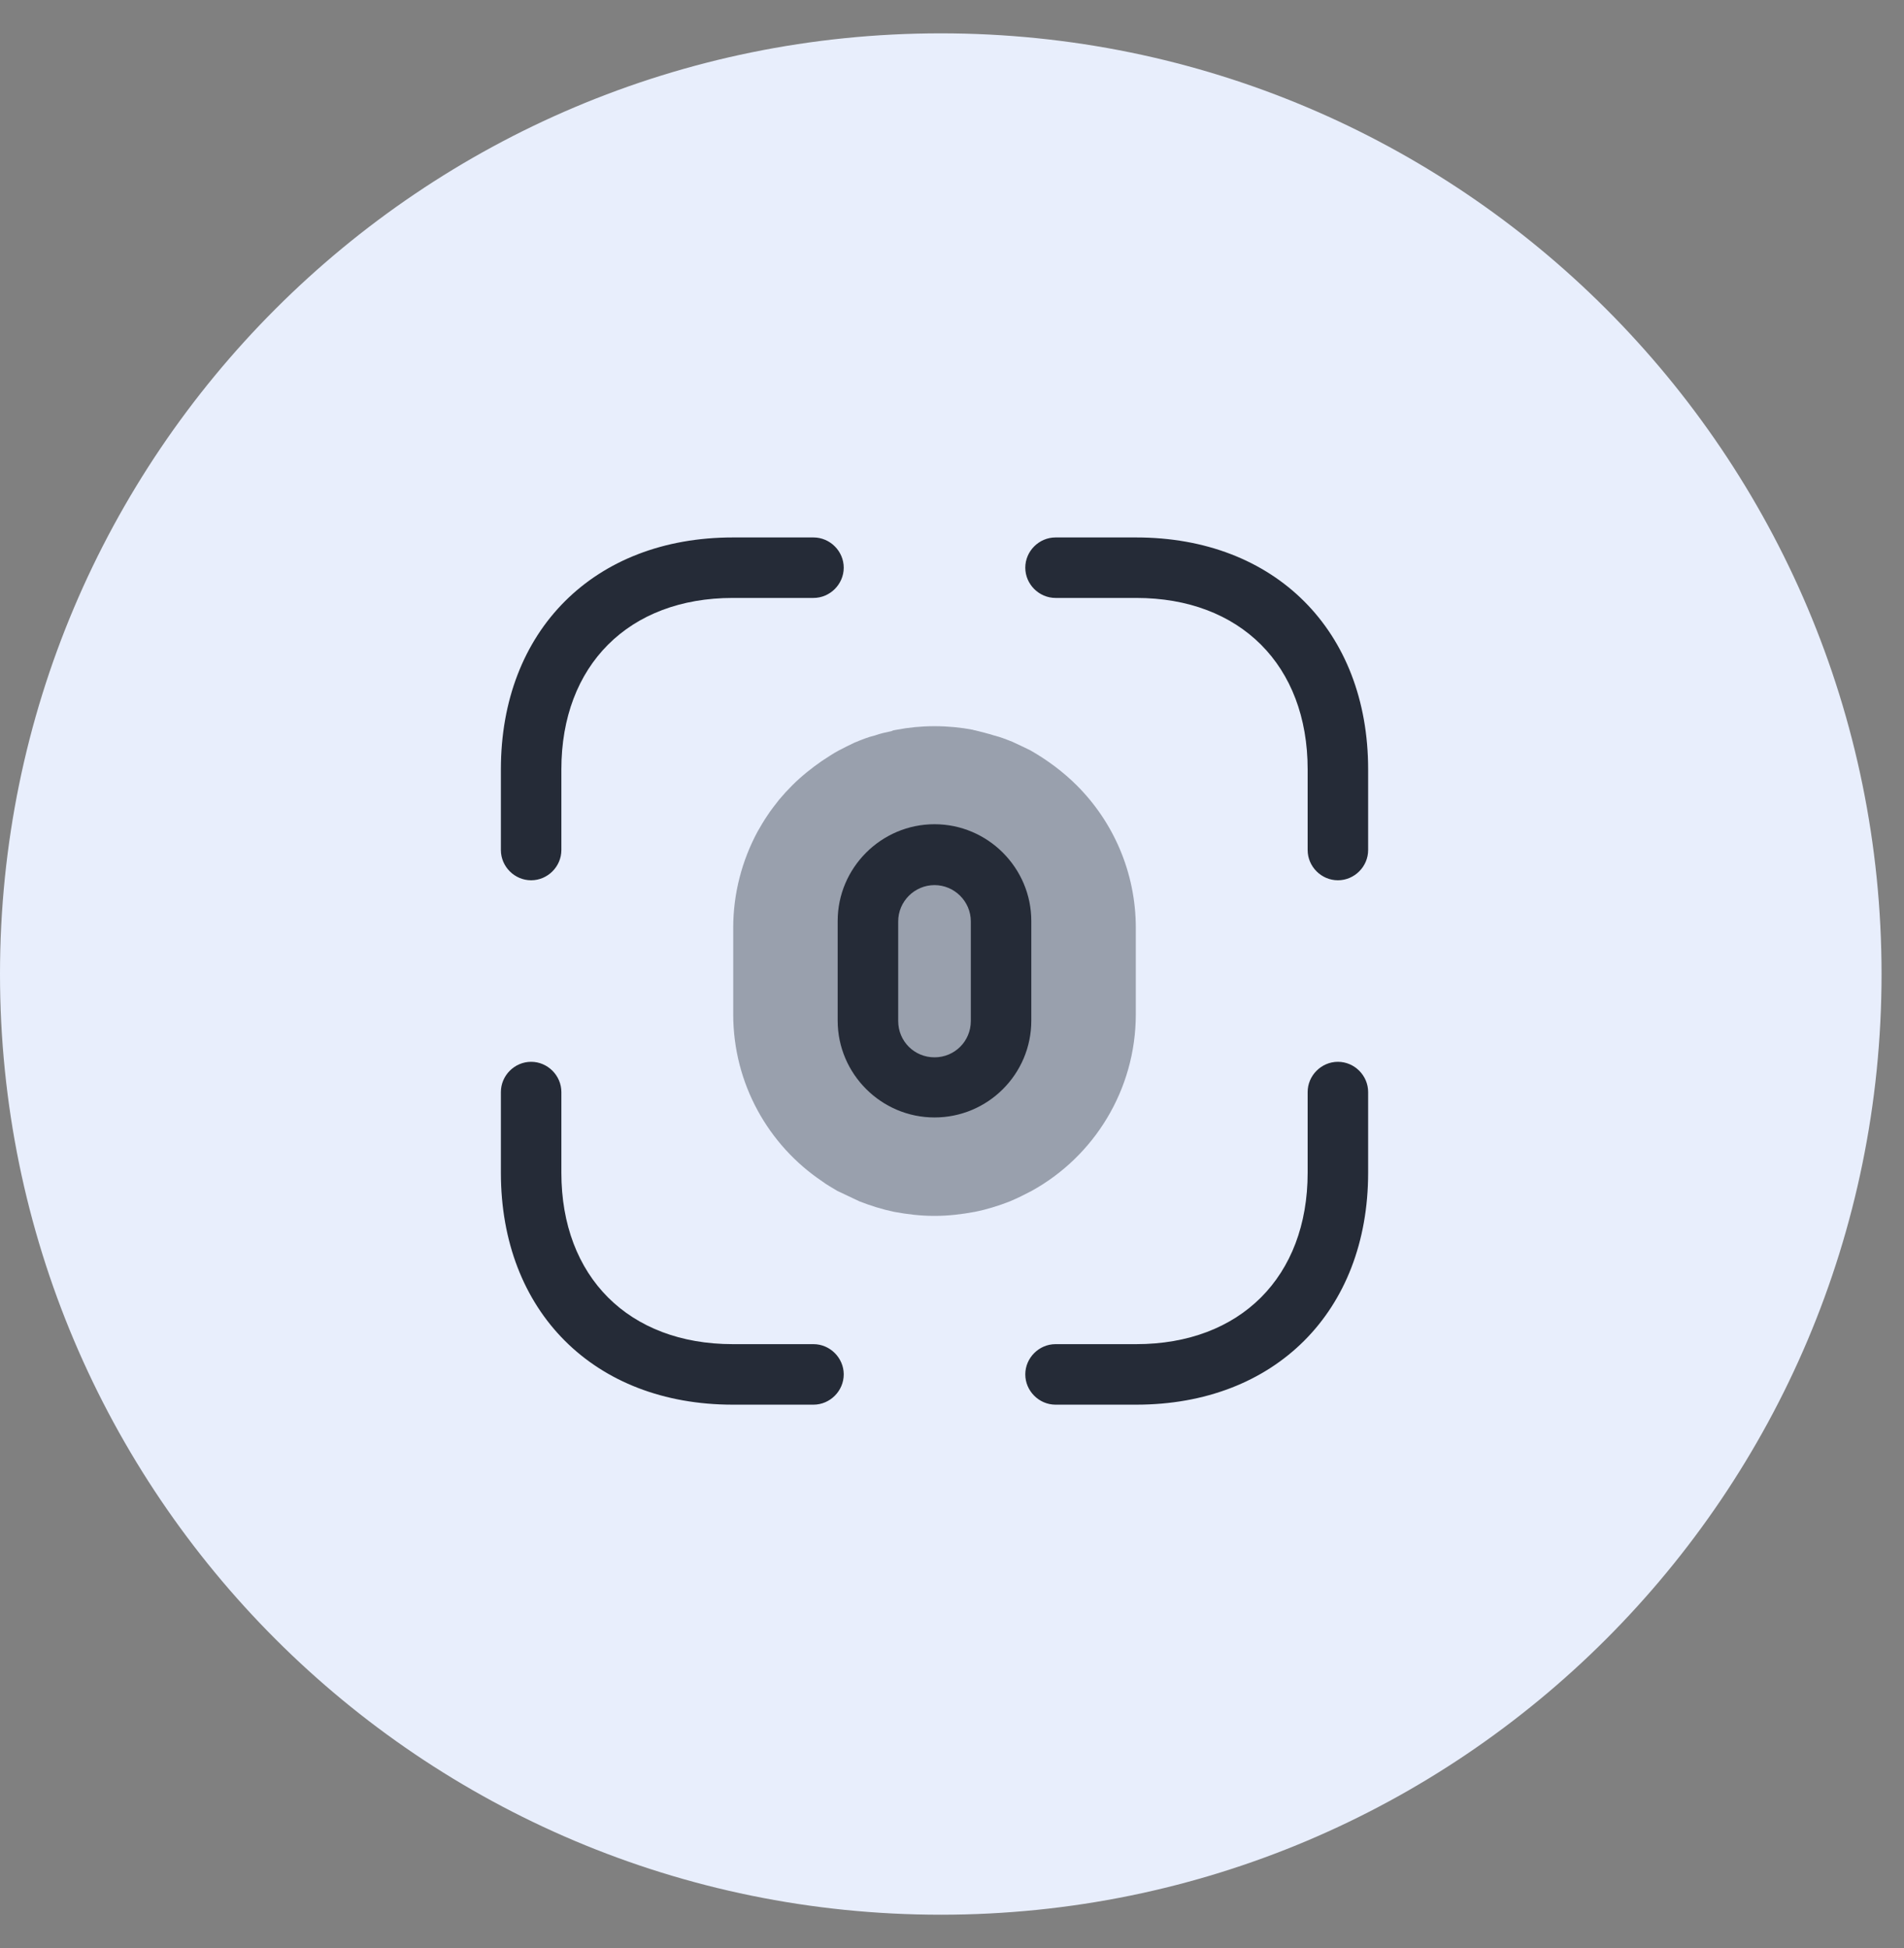 <svg width="43" height="44" viewBox="0 0 43 44" fill="none" xmlns="http://www.w3.org/2000/svg">
<rect x="0" y="0" width="43" height="44" fill="#808080" stroke="none"/>
<path d="M0 22C0 10.266 9.512 0.753 21.247 0.753C32.981 0.753 42.493 10.266 42.493 22C42.493 33.734 32.981 43.246 21.247 43.246C9.512 43.246 0 33.734 0 22Z" fill="#E8EEFC"/>
<path opacity="0.4" d="M25.651 20.957V22.907C25.651 24.62 24.703 26.123 23.3 26.897C23.145 26.979 22.981 27.061 22.808 27.134C22.553 27.234 22.289 27.316 22.015 27.371C21.724 27.425 21.423 27.462 21.114 27.462C21.105 27.462 21.105 27.462 21.095 27.462C20.786 27.462 20.485 27.425 20.194 27.371C19.929 27.316 19.665 27.234 19.41 27.134L18.909 26.897C18.791 26.824 18.672 26.761 18.563 26.678C17.36 25.868 16.559 24.483 16.559 22.907V20.957C16.559 20.174 16.759 19.436 17.105 18.789C17.178 18.662 17.251 18.534 17.333 18.416C17.415 18.288 17.506 18.179 17.597 18.06C17.688 17.951 17.788 17.842 17.889 17.741C18.098 17.532 18.326 17.35 18.563 17.186C18.69 17.104 18.809 17.022 18.945 16.949C19.055 16.894 19.173 16.831 19.292 16.776C19.447 16.712 19.601 16.648 19.756 16.612C19.884 16.566 20.011 16.539 20.139 16.512C20.166 16.493 20.203 16.493 20.239 16.484C20.521 16.43 20.804 16.402 21.095 16.402H21.114C21.405 16.402 21.697 16.43 21.979 16.484C21.988 16.493 22.006 16.494 22.015 16.494C22.161 16.53 22.307 16.566 22.453 16.612C22.599 16.648 22.735 16.703 22.872 16.758C23.009 16.821 23.145 16.885 23.273 16.949C23.655 17.168 24.011 17.432 24.32 17.741C25.14 18.561 25.651 19.7 25.651 20.957Z" fill="#252B37"/>
<path d="M30.215 19.882C29.842 19.882 29.532 19.573 29.532 19.199V17.377C29.532 15.027 28.011 13.505 25.66 13.505H23.838C23.465 13.505 23.155 13.195 23.155 12.822C23.155 12.448 23.465 12.139 23.838 12.139H25.66C28.794 12.139 30.898 14.243 30.898 17.377V19.199C30.898 19.573 30.589 19.882 30.215 19.882Z" fill="#252B37"/>
<path d="M11.995 19.882C11.621 19.882 11.312 19.573 11.312 19.199V17.377C11.312 14.243 13.416 12.139 16.55 12.139H18.372C18.745 12.139 19.055 12.448 19.055 12.822C19.055 13.195 18.745 13.505 18.372 13.505H16.55C14.2 13.505 12.678 15.027 12.678 17.377V19.199C12.678 19.573 12.368 19.882 11.995 19.882Z" fill="#252B37"/>
<path d="M25.66 31.726H23.838C23.465 31.726 23.155 31.416 23.155 31.042C23.155 30.669 23.465 30.359 23.838 30.359H25.66C28.011 30.359 29.532 28.838 29.532 26.487V24.665C29.532 24.292 29.842 23.982 30.215 23.982C30.589 23.982 30.898 24.292 30.898 24.665V26.487C30.898 29.621 28.794 31.726 25.66 31.726Z" fill="#252B37"/>
<path d="M18.372 31.726H16.55C13.416 31.726 11.312 29.621 11.312 26.487V24.665C11.312 24.292 11.621 23.982 11.995 23.982C12.368 23.982 12.678 24.292 12.678 24.665V26.487C12.678 28.838 14.2 30.359 16.55 30.359H18.372C18.745 30.359 19.055 30.669 19.055 31.042C19.055 31.416 18.745 31.726 18.372 31.726Z" fill="#252B37"/>
<path d="M21.105 25.239C19.902 25.239 18.918 24.255 18.918 23.052V20.802C18.918 19.6 19.902 18.616 21.105 18.616C22.307 18.616 23.291 19.6 23.291 20.802V23.052C23.291 24.264 22.307 25.239 21.105 25.239ZM21.105 19.991C20.658 19.991 20.285 20.356 20.285 20.811V23.061C20.285 23.517 20.649 23.881 21.105 23.881C21.56 23.881 21.925 23.517 21.925 23.061V20.811C21.925 20.356 21.551 19.991 21.105 19.991Z" fill="#252B37"/>
</svg>
